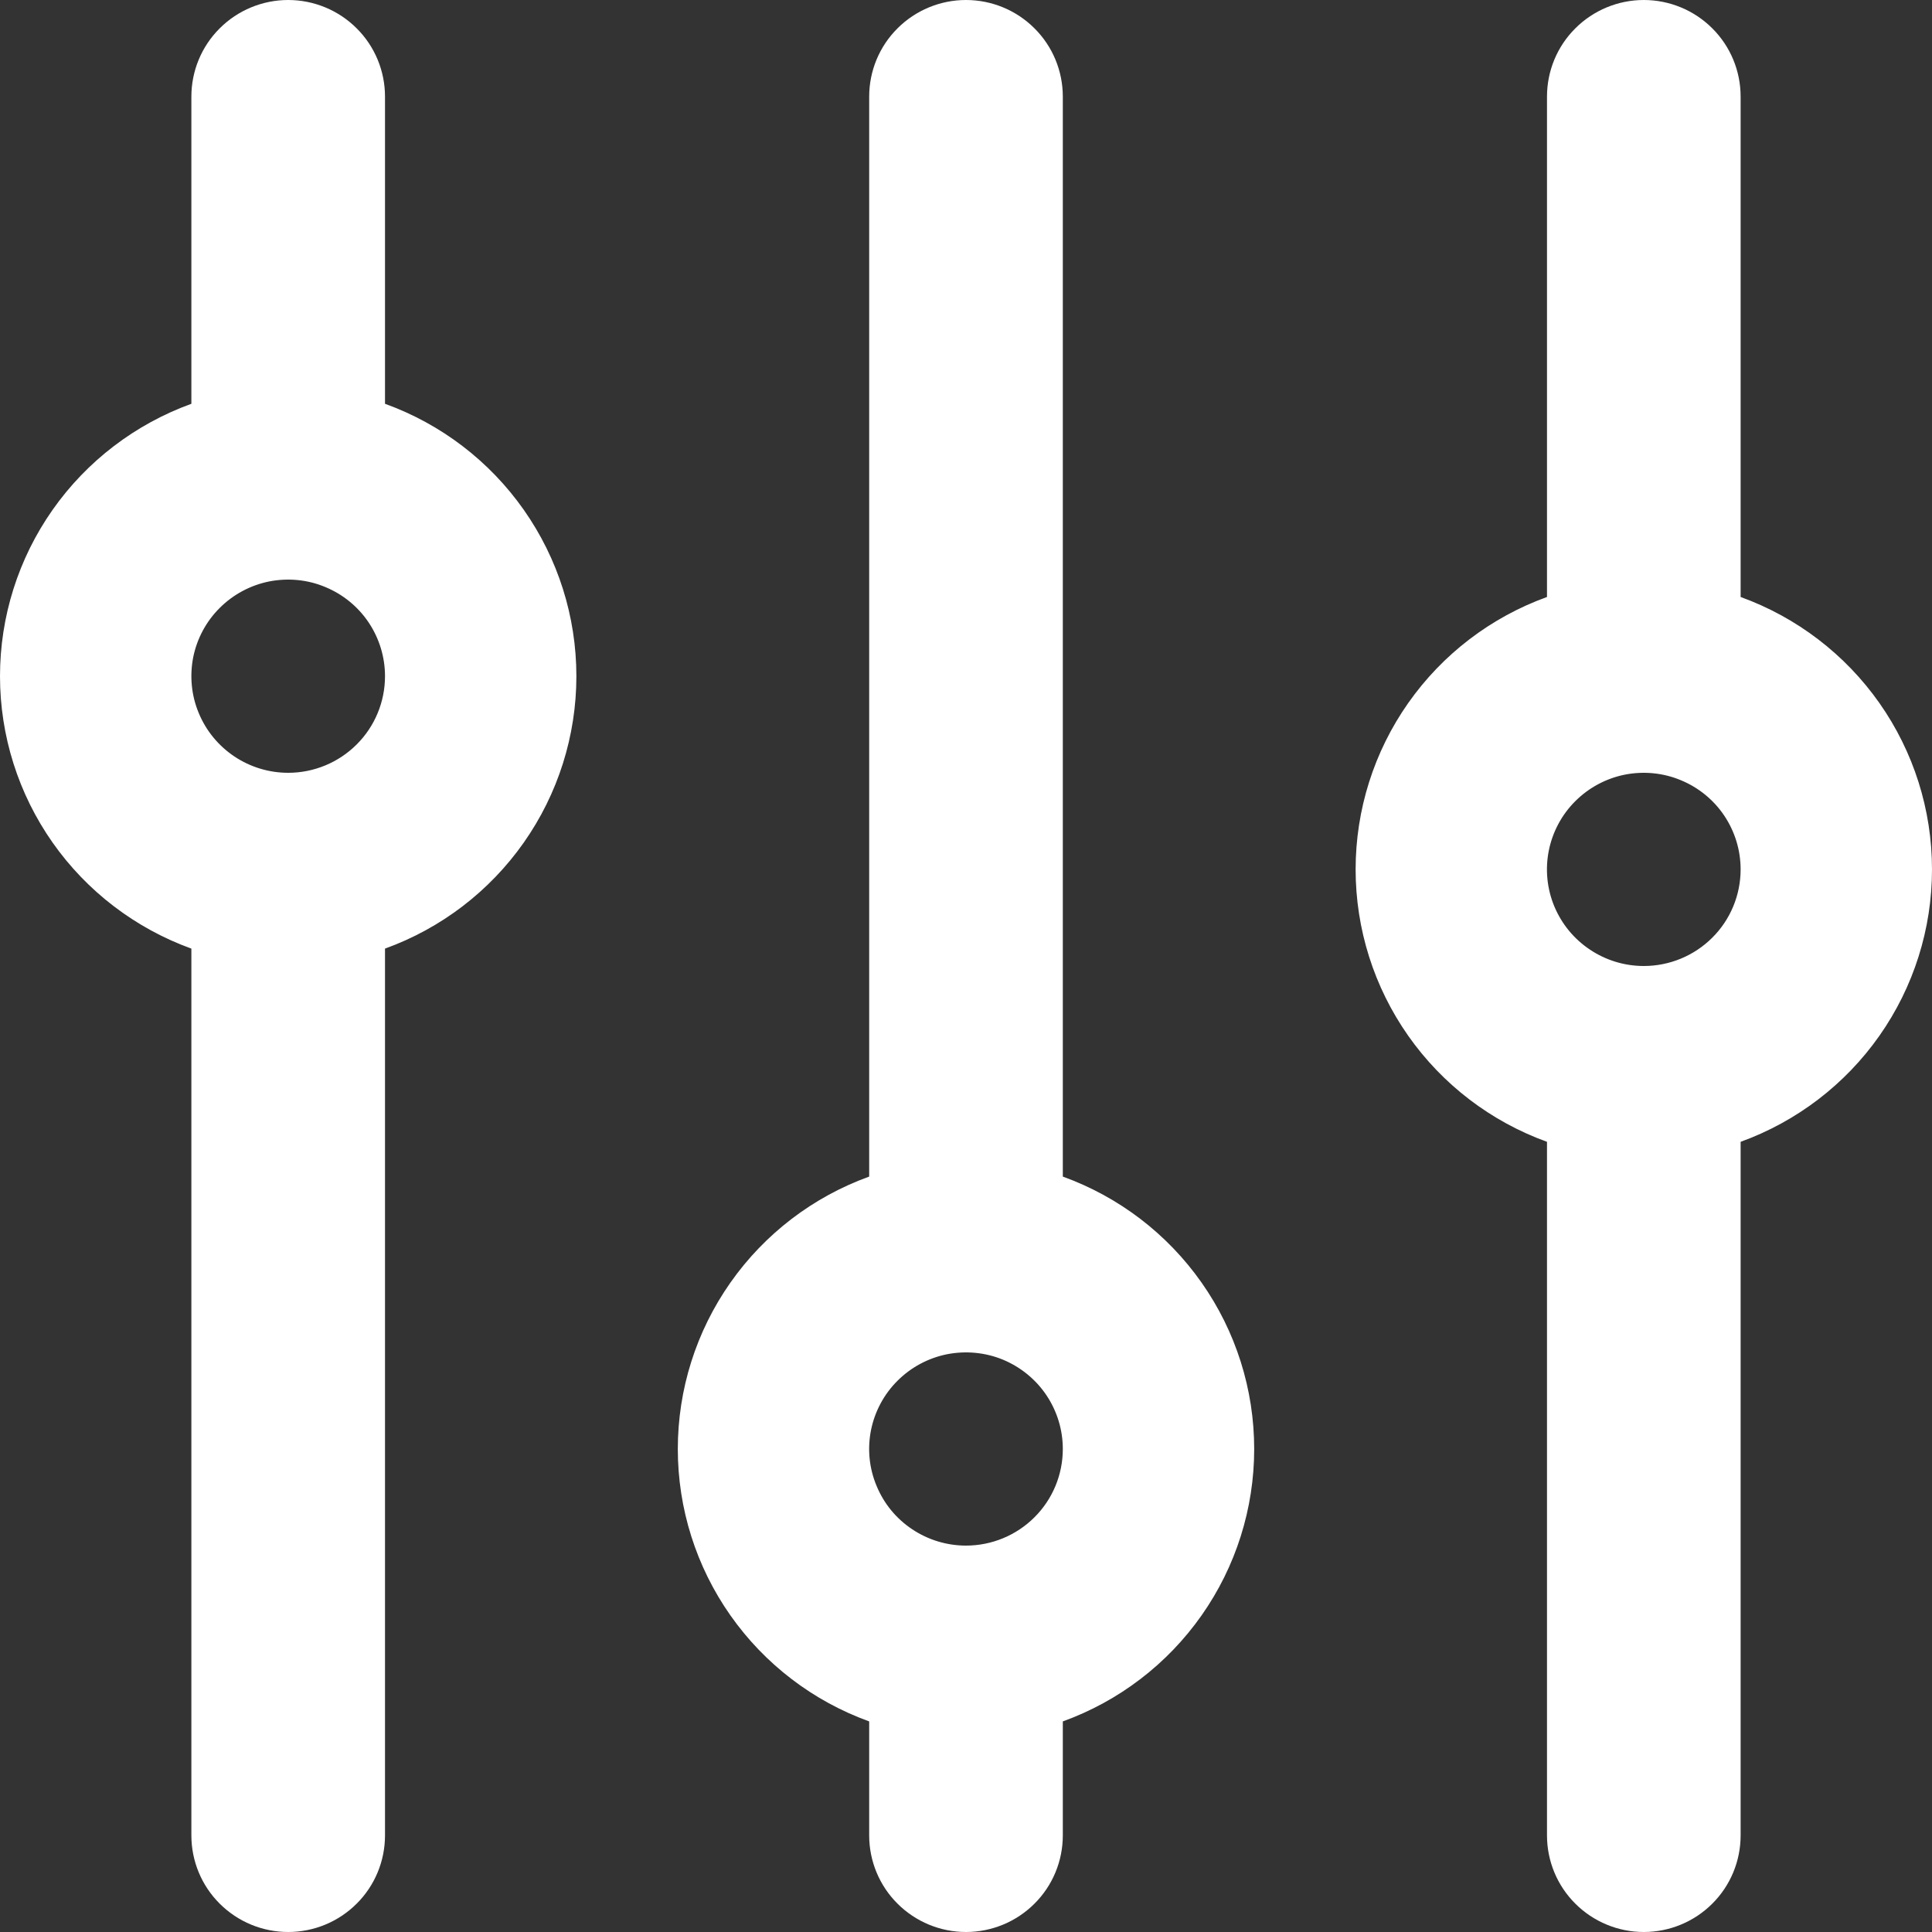<svg width="18" height="18" viewBox="0 0 18 18" fill="none" xmlns="http://www.w3.org/2000/svg">
    <rect x="0" y="0" width="18" height="18" fill="#333333" stroke="none"/>
    <path d="M16.217 5.562V0.9C16.217 0.661 16.122 0.432 15.953 0.264C15.784 0.095 15.554 0 15.315 0C15.076 0 14.846 0.095 14.677 0.264C14.508 0.432 14.413 0.661 14.413 0.9V5.562C13.89 5.751 13.439 6.096 13.12 6.55C12.801 7.004 12.63 7.545 12.63 8.1C12.63 8.655 12.801 9.196 13.12 9.65C13.439 10.104 13.89 10.449 14.413 10.638V17.1C14.413 17.339 14.508 17.568 14.677 17.736C14.846 17.905 15.076 18 15.315 18C15.554 18 15.784 17.905 15.953 17.736C16.122 17.568 16.217 17.339 16.217 17.1V10.638C16.739 10.449 17.191 10.104 17.51 9.65C17.829 9.196 18 8.655 18 8.1C18 7.545 17.829 7.004 17.51 6.55C17.191 6.096 16.739 5.751 16.217 5.562ZM15.315 9C15.136 9 14.962 8.947 14.814 8.848C14.665 8.749 14.55 8.609 14.481 8.444C14.413 8.28 14.395 8.099 14.43 7.924C14.465 7.75 14.551 7.589 14.677 7.464C14.803 7.338 14.964 7.252 15.139 7.217C15.314 7.183 15.495 7.2 15.66 7.269C15.825 7.337 15.966 7.452 16.065 7.6C16.164 7.748 16.217 7.922 16.217 8.1C16.217 8.339 16.122 8.568 15.953 8.736C15.784 8.905 15.554 9 15.315 9ZM9.902 10.962V0.9C9.902 0.661 9.807 0.432 9.638 0.264C9.469 0.095 9.239 0 9 0C8.761 0 8.531 0.095 8.362 0.264C8.193 0.432 8.098 0.661 8.098 0.9V10.962C7.575 11.151 7.124 11.496 6.805 11.95C6.486 12.404 6.315 12.945 6.315 13.5C6.315 14.055 6.486 14.596 6.805 15.05C7.124 15.504 7.575 15.849 8.098 16.038V17.1C8.098 17.339 8.193 17.568 8.362 17.736C8.531 17.905 8.761 18 9 18C9.239 18 9.469 17.905 9.638 17.736C9.807 17.568 9.902 17.339 9.902 17.1V16.038C10.425 15.849 10.876 15.504 11.195 15.05C11.514 14.596 11.685 14.055 11.685 13.5C11.685 12.945 11.514 12.404 11.195 11.95C10.876 11.496 10.425 11.151 9.902 10.962ZM9 14.4C8.822 14.4 8.647 14.347 8.499 14.248C8.35 14.149 8.235 14.009 8.167 13.844C8.098 13.68 8.08 13.499 8.115 13.324C8.15 13.15 8.236 12.989 8.362 12.864C8.488 12.738 8.649 12.652 8.824 12.617C8.999 12.583 9.18 12.6 9.345 12.668C9.51 12.737 9.651 12.852 9.75 13C9.849 13.148 9.902 13.322 9.902 13.5C9.902 13.739 9.807 13.968 9.638 14.136C9.469 14.305 9.239 14.4 9 14.4ZM3.587 3.762V0.9C3.587 0.661 3.492 0.432 3.323 0.264C3.154 0.095 2.924 0 2.685 0C2.446 0 2.216 0.095 2.047 0.264C1.878 0.432 1.783 0.661 1.783 0.9V3.762C1.261 3.951 0.809 4.296 0.49 4.75C0.171 5.204 0 5.745 0 6.3C0 6.855 0.171 7.396 0.49 7.85C0.809 8.304 1.261 8.649 1.783 8.838V17.1C1.783 17.339 1.878 17.568 2.047 17.736C2.216 17.905 2.446 18 2.685 18C2.924 18 3.154 17.905 3.323 17.736C3.492 17.568 3.587 17.339 3.587 17.1V8.838C4.11 8.649 4.561 8.304 4.88 7.85C5.199 7.396 5.37 6.855 5.37 6.3C5.37 5.745 5.199 5.204 4.88 4.75C4.561 4.296 4.11 3.951 3.587 3.762ZM2.685 7.2C2.507 7.2 2.332 7.147 2.184 7.048C2.036 6.949 1.92 6.809 1.852 6.644C1.783 6.48 1.766 6.299 1.8 6.124C1.835 5.95 1.921 5.789 2.047 5.664C2.173 5.538 2.334 5.452 2.509 5.417C2.684 5.383 2.866 5.4 3.03 5.469C3.195 5.537 3.336 5.652 3.435 5.8C3.534 5.948 3.587 6.122 3.587 6.3C3.587 6.539 3.492 6.768 3.323 6.936C3.154 7.105 2.924 7.2 2.685 7.2Z"
          fill="white"/>
</svg>
